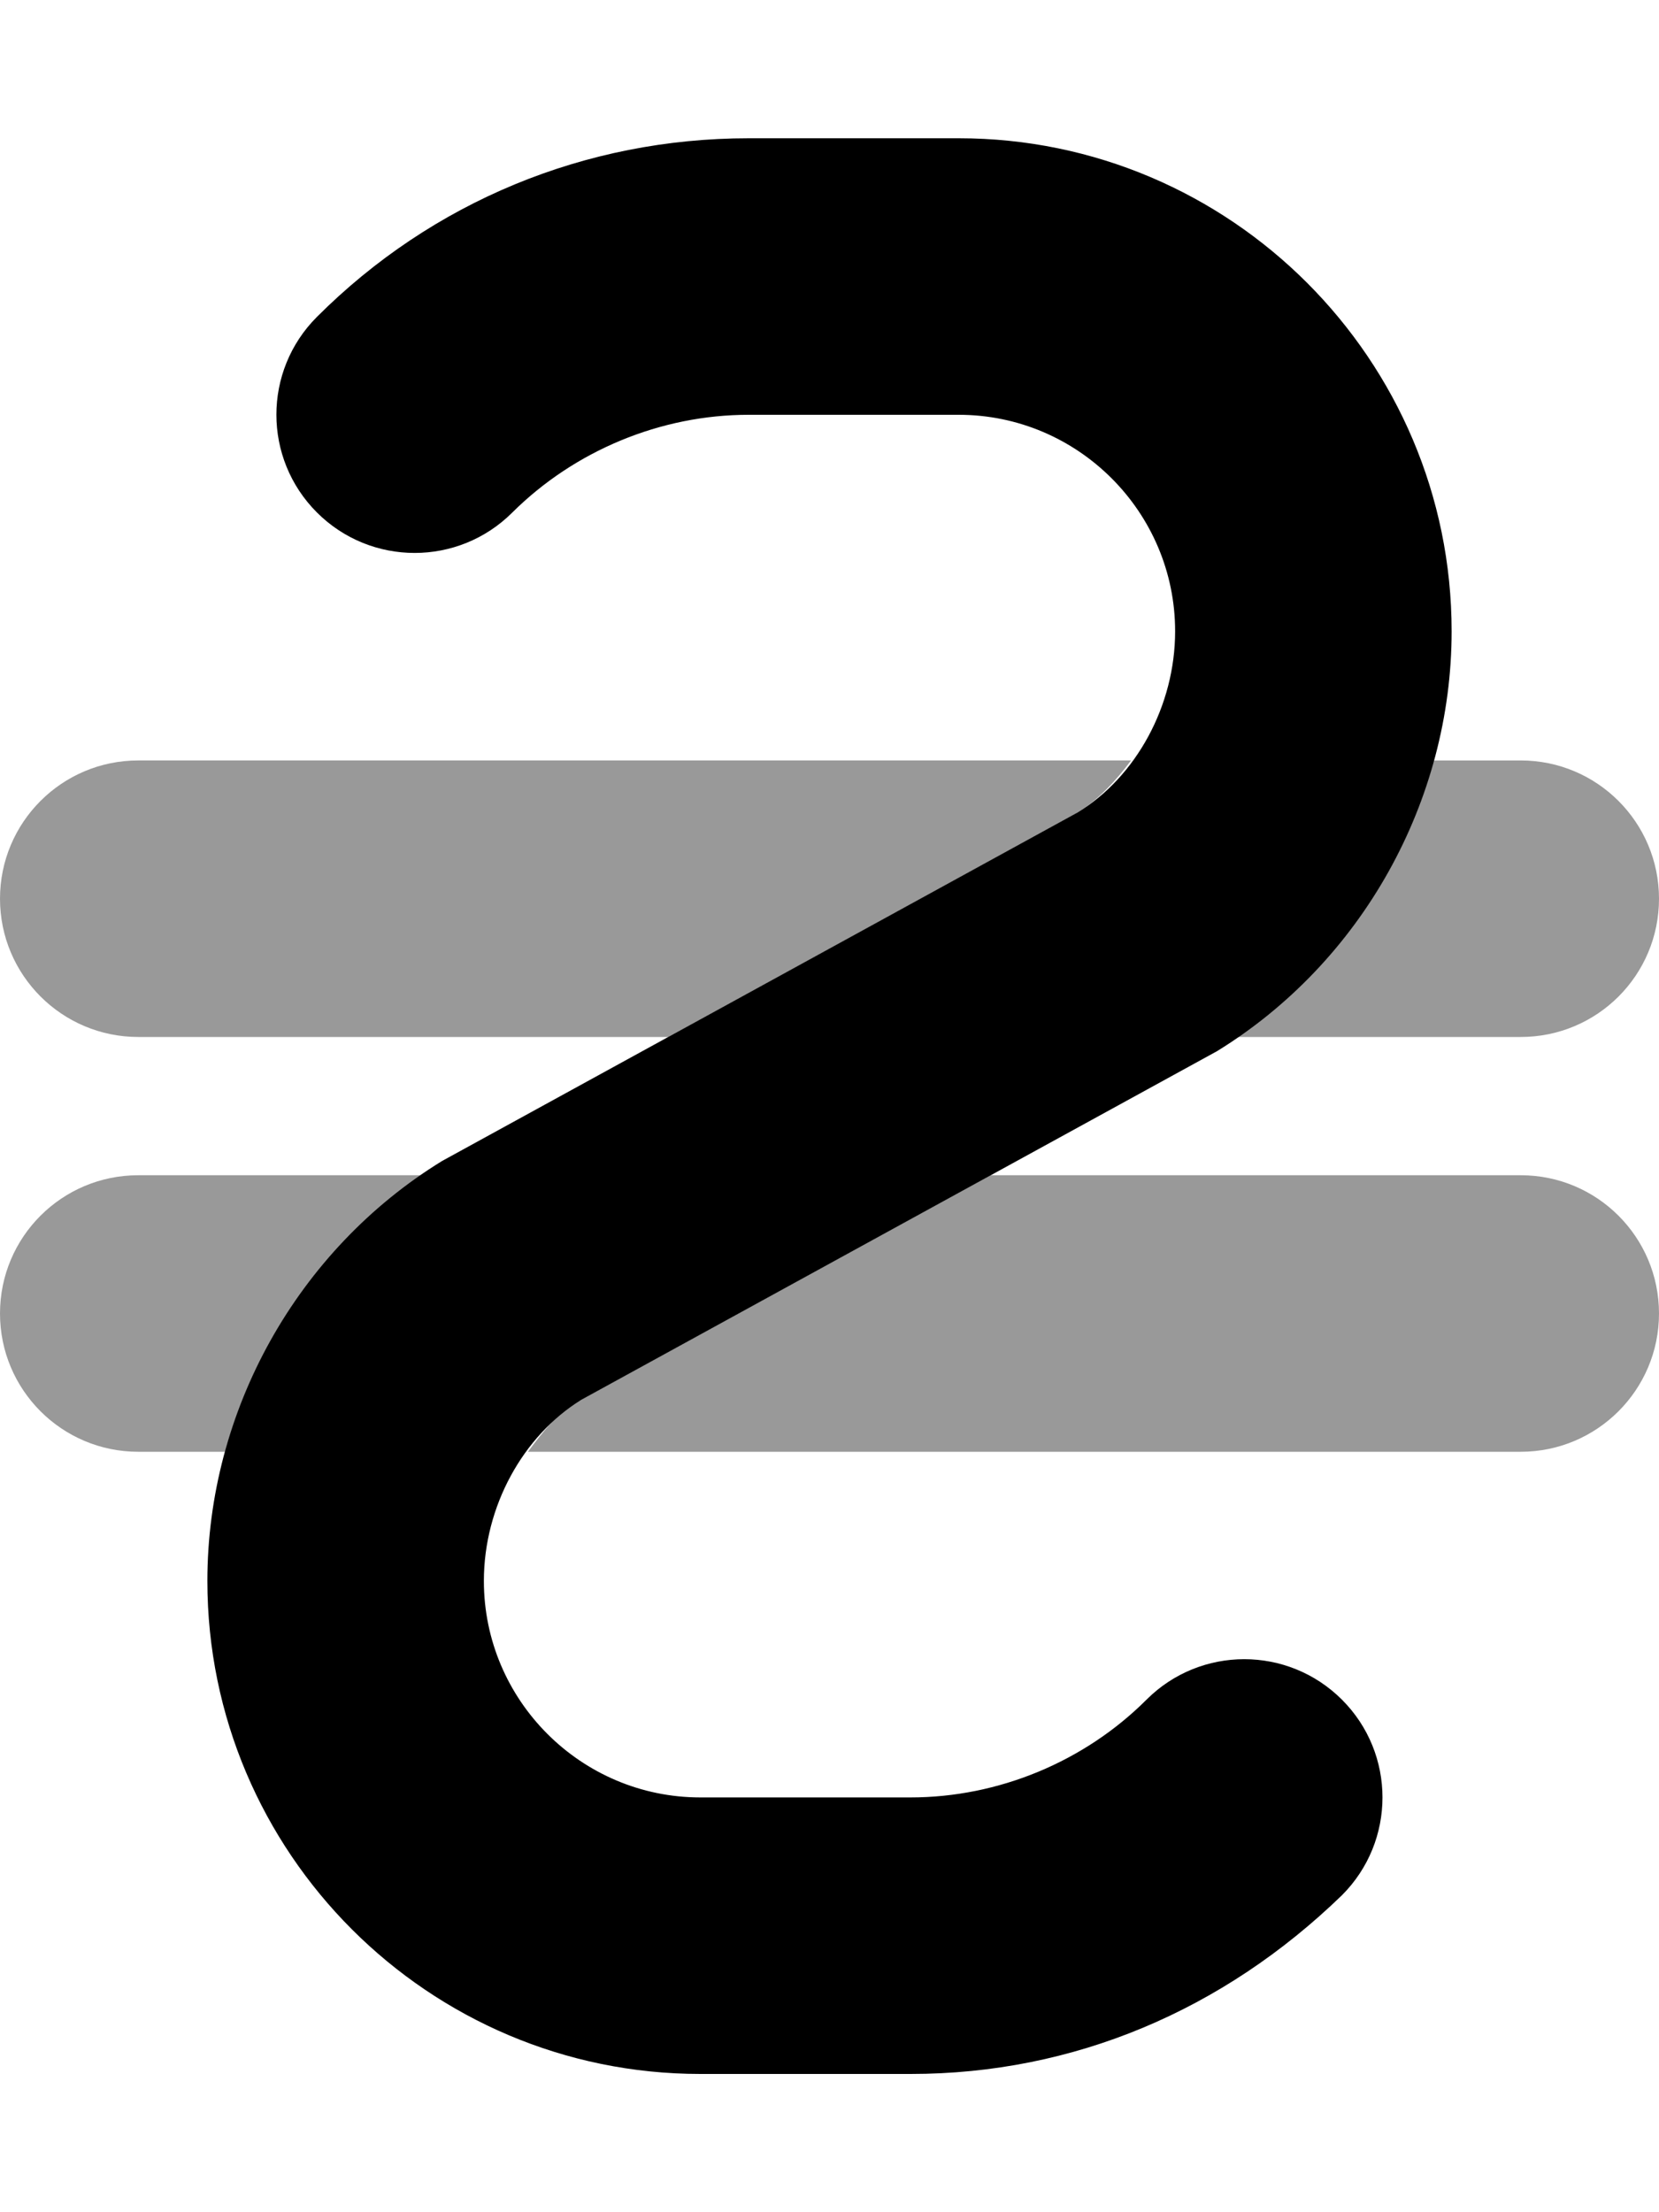 <svg xmlns="http://www.w3.org/2000/svg" viewBox="0 0 384 512"><!--! Font Awesome Pro 6.0.0-alpha3 by @fontawesome - https://fontawesome.com License - https://fontawesome.com/license (Commercial License) --><defs><style>.fa-secondary{opacity:.4}</style></defs><path class="fa-primary" d="M210.8 480H162.1C99.19 480 48 428.8 48 365.9c0-39.34 20.81-76.58 54.31-97.19l147.2-80.72C262.9 179.8 272 163.4 272 146.1C272 118.5 249.5 96 221.9 96H173.3C152.9 96 133 104.3 118.6 118.6c-12.5 12.5-32.75 12.5-45.25 0s-12.5-32.75 0-45.25C100 46.69 135.5 32 173.3 32h48.64C284.8 32 336 83.19 336 146.1c0 39.34-20.81 76.58-54.31 97.19l-147.2 80.72C121.1 332.3 112 348.6 112 365.9C112 393.5 134.5 416 162.1 416h48.64c20.33 0 40.25-8.25 54.63-22.62c12.5-12.5 32.75-12.5 45.25 0s12.5 32.75 0 45.25C283.1 465.3 248.5 480 210.8 480z"/><path class="fa-secondary" d="M384 208c0-17.67-14.33-32-32-32h-20.11c-7.09 25.8-23.23 48.64-45.55 64H352C369.7 240 384 225.7 384 208zM32 240h122.7l94.88-52.02C254.3 185 258.3 180.7 261.8 176H32c-17.67 0-32 14.33-32 32S14.33 240 32 240zM0 304c0 17.67 14.33 32 32 32h20.11c7.09-25.8 23.23-48.64 45.55-64H32C14.33 272 0 286.3 0 304zM352 272h-122.7l-94.88 52.02C129.7 326.1 125.7 331.3 122.2 336H352c17.67 0 32-14.33 32-32S369.7 272 352 272z"/></svg>